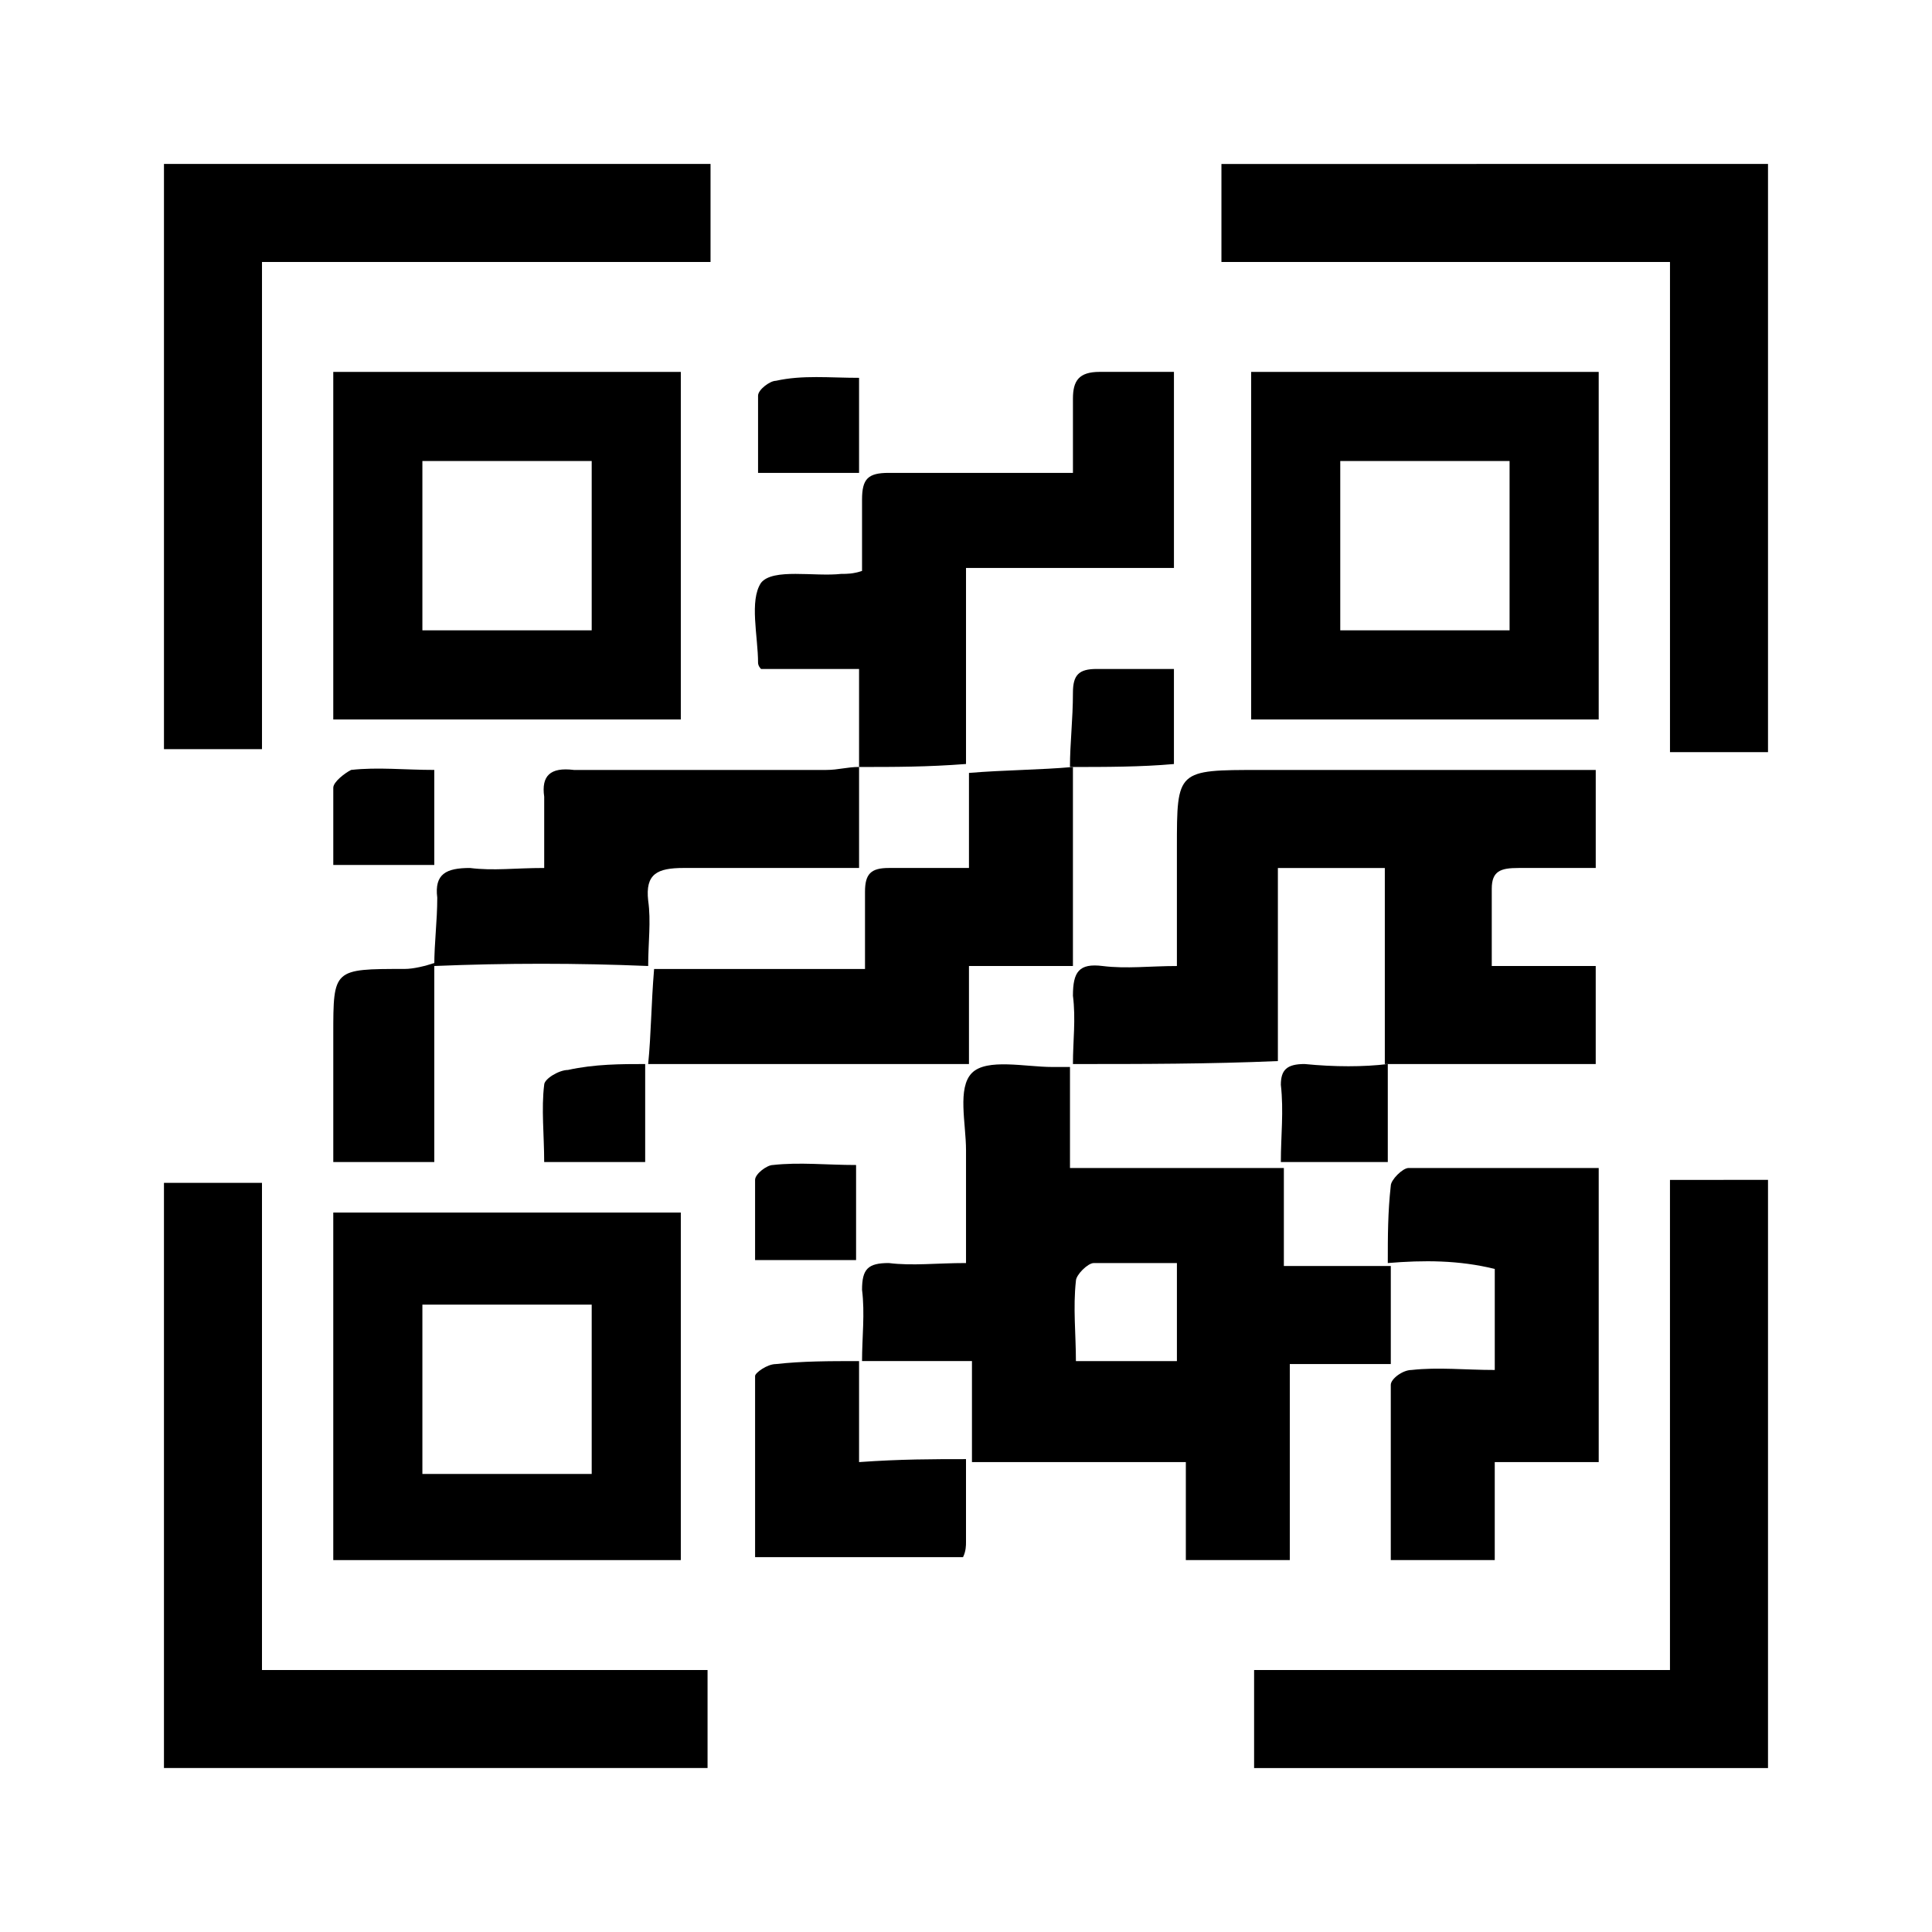 <?xml version="1.0" encoding="UTF-8"?>
<!-- Uploaded to: SVG Repo, www.svgrepo.com, Generator: SVG Repo Mixer Tools -->
<svg fill="#000000" width="800px" height="800px" version="1.1" viewBox="144 144 512 512" xmlns="http://www.w3.org/2000/svg">
 <g>
  <path d="m232.32 242.56v92.102h92.102v-92.102zm68.488 68.484h-44.871v-44.871h44.871z"/>
  <path d="m475.57 242.56v92.102h92.102v-92.102zm68.484 68.484h-44.871v-44.871h44.871z"/>
  <path d="m232.32 465.34v92.102h92.102v-92.102zm68.488 69.273h-44.871v-44.871h44.871z"/>
  <path d="m372.45 504.7c0-6.297 0.789-12.594 0-18.895 0-5.512 1.574-7.086 7.086-7.086 6.297 0.789 12.594 0 20.469 0v-29.914c0-7.086-2.363-16.531 1.574-20.469s14.168-1.574 21.254-1.574h4.723v26.766h56.68v25.977h28.34v25.977h-26.766v51.957h-27.551v-25.977h-56.68v-26.766c-11.809 0.004-20.469 0.004-29.129 0.004zm83.445 0v-25.977h-22.043c-1.574 0-4.723 3.148-4.723 4.723-0.789 7.086 0 14.168 0 21.254h26.766z"/>
  <path d="m428.34 425.98c0-6.297 0.789-11.809 0-18.105 0-6.297 1.574-8.66 7.871-7.871s12.594 0 19.68 0v-31.488c0-20.469 0-20.469 22.043-20.469h79.508 9.445v25.977h-20.469c-4.723 0-7.086 0.789-7.086 5.512v20.469h27.551v25.977h-55.891v-51.957h-28.34v51.168c-18.098 0.789-36.203 0.789-54.312 0.789z"/>
  <path d="m371.66 347.26v-25.977h-25.977c-0.789-0.789-0.789-1.578-0.789-1.578 0-7.086-2.363-16.531 0.789-21.254 3.148-3.938 14.168-1.574 21.254-2.363 1.574 0 3.148 0 5.512-0.789v-18.895c0-5.512 1.574-7.086 7.086-7.086h48.805v-19.68c0-4.723 1.574-7.086 7.086-7.086h19.68v51.957h-55.105v51.957c-10.234 0.793-18.895 0.793-28.34 0.793z"/>
  <path d="m511.78 478.72c0-7.086 0-13.383 0.789-20.469 0-1.574 3.148-4.723 4.723-4.723h50.383v77.934h-27.551v25.977h-27.551v-46.445c0-1.574 3.148-3.938 5.512-3.938 7.086-0.789 14.168 0 22.043 0v-26.766c-9.453-2.359-18.902-2.359-28.348-1.57v0z"/>
  <path d="m315.77 425.98c0.789-7.871 0.789-15.742 1.574-25.191h55.891v-20.469c0-4.723 1.574-6.297 6.297-6.297h21.254v-25.191c9.445-0.789 18.895-0.789 27.551-1.574v52.742h-27.551v25.977c-29.914 0.004-57.465 0.004-85.016 0.004z"/>
  <path d="m259.09 400c0-6.297 0.789-11.809 0.789-18.105-0.789-6.297 2.363-7.871 8.66-7.871 6.297 0.789 11.809 0 19.68 0v-18.895c-0.789-5.512 1.574-7.871 7.871-7.086h66.914c3.148 0 5.512-0.789 8.66-0.789v26.766h-46.445c-7.086 0-10.234 1.574-9.445 8.66 0.789 5.512 0 11.02 0 17.32-18.898-0.789-37.793-0.789-56.684 0z"/>
  <path d="m400 530.68v22.043c0 0.789 0 2.363-0.789 3.938h-55.105v-48.02c0-0.789 3.148-3.148 5.512-3.148 7.086-0.789 14.168-0.789 22.043-0.789v26.766c11.02-0.789 19.68-0.789 28.34-0.789z"/>
  <path d="m259.09 399.21v52.742h-26.766v-33.852c0-17.32 0-17.32 18.895-17.32 2.359 0.004 5.508-0.781 7.871-1.57v0z"/>
  <path d="m371.66 244.13v25.191h-26.766v-20.469c0-1.574 3.148-3.938 4.723-3.938 7.086-1.574 14.172-0.785 22.043-0.785z"/>
  <path d="m427.55 347.26c0-6.297 0.789-12.594 0.789-19.68 0-4.723 1.574-6.297 6.297-6.297h20.469v25.191c-8.66 0.785-18.109 0.785-27.555 0.785z"/>
  <path d="m259.09 373.23h-26.766v-20.469c0-1.574 3.148-3.938 4.723-4.723 7.086-0.789 14.168 0 22.043 0v25.191z"/>
  <path d="m314.98 425.98v25.977h-26.766c0-7.086-0.789-14.168 0-20.469 0-1.574 3.938-3.938 6.297-3.938 7.086-1.57 14.172-1.57 20.469-1.57 0.789 0 0 0 0 0z"/>
  <path d="m511.78 425.98v25.977h-28.34c0-7.086 0.789-13.383 0-20.469 0-3.938 1.574-5.512 6.297-5.512 7.875 0.789 15.746 0.789 22.043 0.004z"/>
  <path d="m370.87 477.93h-26.766v-21.254c0-1.574 3.148-3.938 4.723-3.938 7.086-0.789 14.168 0 22.043 0v25.191z"/>
  <path d="m612.54 456.68v155.87h-136.19v-25.977h110.21v-129.89z"/>
  <path d="m331.51 586.57v25.977h-144.06v-155.08h25.977v129.1z"/>
  <path d="m332.3 187.45v25.977h-118.87v129.1h-25.977v-155.08z"/>
  <path d="m612.54 187.45v155.87h-25.977v-129.89h-118.87v-25.977z"/>
 </g>
</svg>